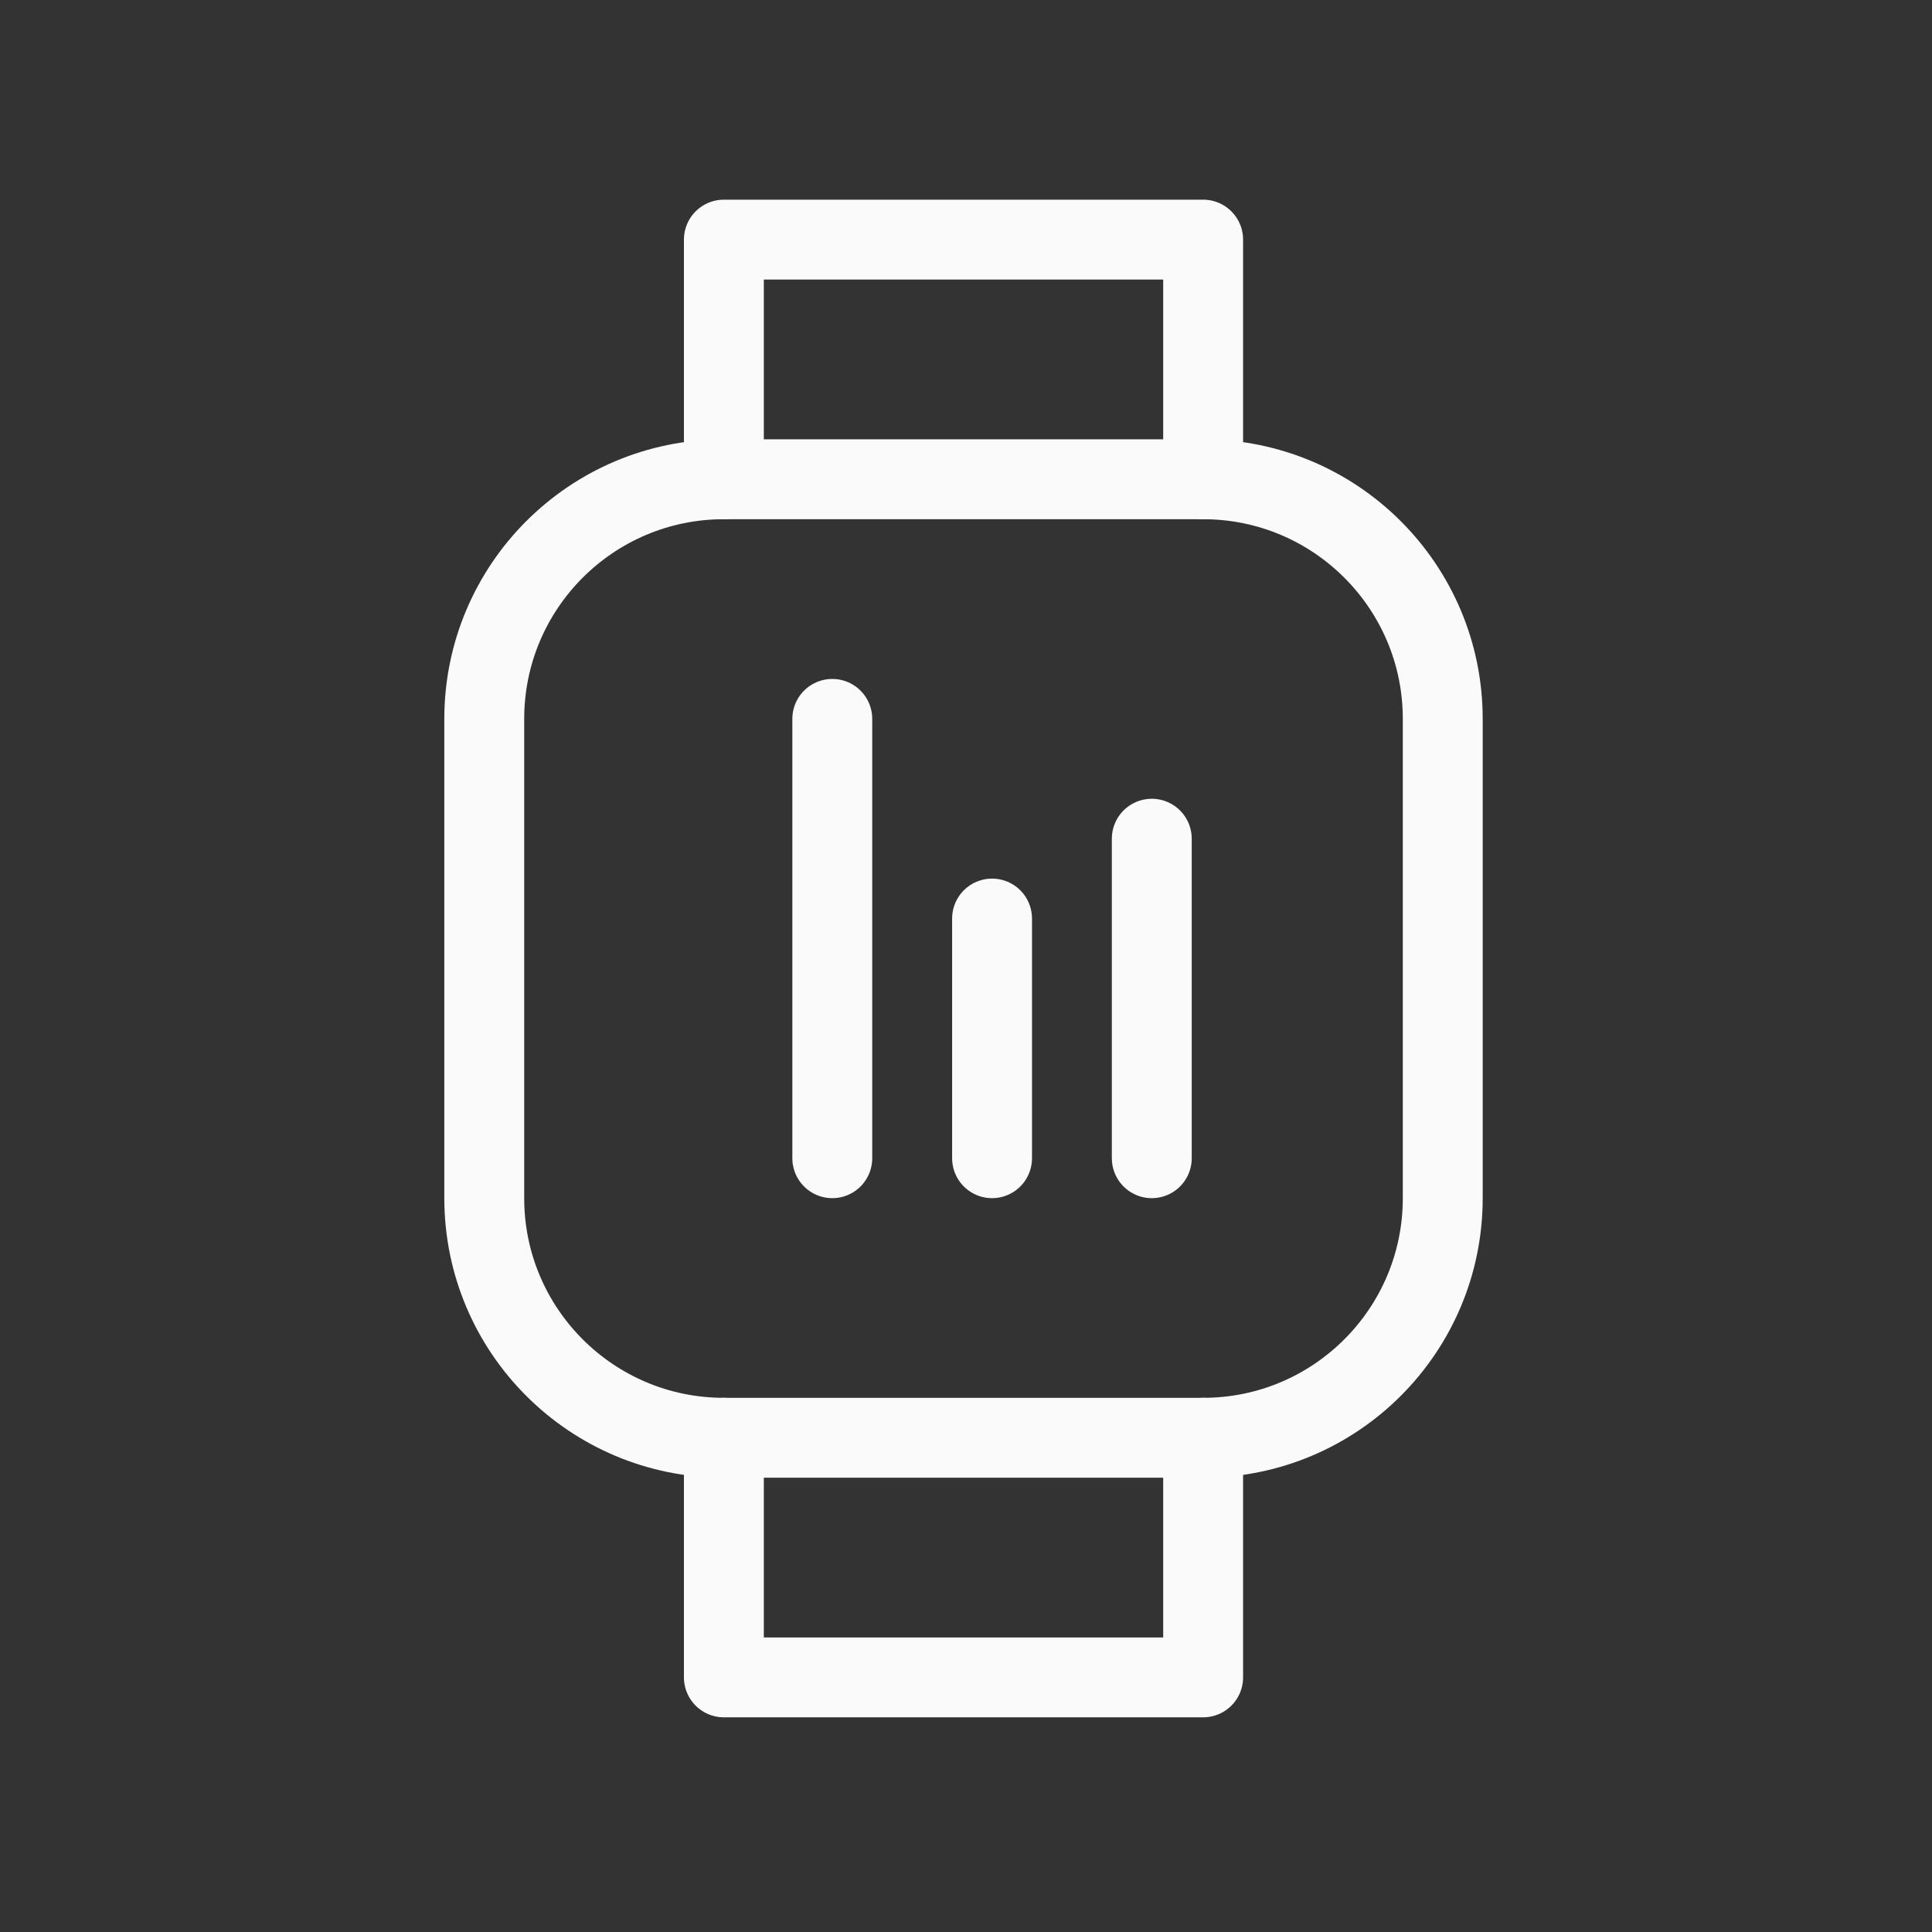 <svg width="43" height="43" viewBox="0 0 43 43" fill="none" xmlns="http://www.w3.org/2000/svg">
<rect x="0" y="0" width="43" height="43" fill="#333333" stroke="none"/>
<g clip-path="url(#clip0_172_852)">
<path d="M26.778 10.667H16.111C13.166 10.667 10.778 13.055 10.778 16V26.667C10.778 29.612 13.166 32 16.111 32H26.778C29.723 32 32.111 29.612 32.111 26.667V16C32.111 13.055 29.723 10.667 26.778 10.667Z" stroke="#FAFAFA" stroke-width="1.778" stroke-linecap="round" stroke-linejoin="round"/>
<path d="M16.111 32V37.333H26.778V32" stroke="#FAFAFA" stroke-width="1.778" stroke-linecap="round" stroke-linejoin="round"/>
<path d="M16.111 10.667V5.333H26.778V10.667" stroke="#FAFAFA" stroke-width="1.778" stroke-linecap="round" stroke-linejoin="round"/>
<line x1="18.524" y1="16" x2="18.524" y2="25.778" stroke="#FAFAFA" stroke-width="1.778" stroke-linecap="round"/>
<line x1="22.08" y1="20.444" x2="22.08" y2="25.778" stroke="#FAFAFA" stroke-width="1.778" stroke-linecap="round"/>
<line x1="25.635" y1="18.667" x2="25.635" y2="25.778" stroke="#FAFAFA" stroke-width="1.778" stroke-linecap="round"/>
</g>
<defs>
<clipPath id="clip0_172_852">
<rect width="42.667" height="42.667" fill="white" transform="translate(0.111)"/>
</clipPath>
</defs>
</svg>
